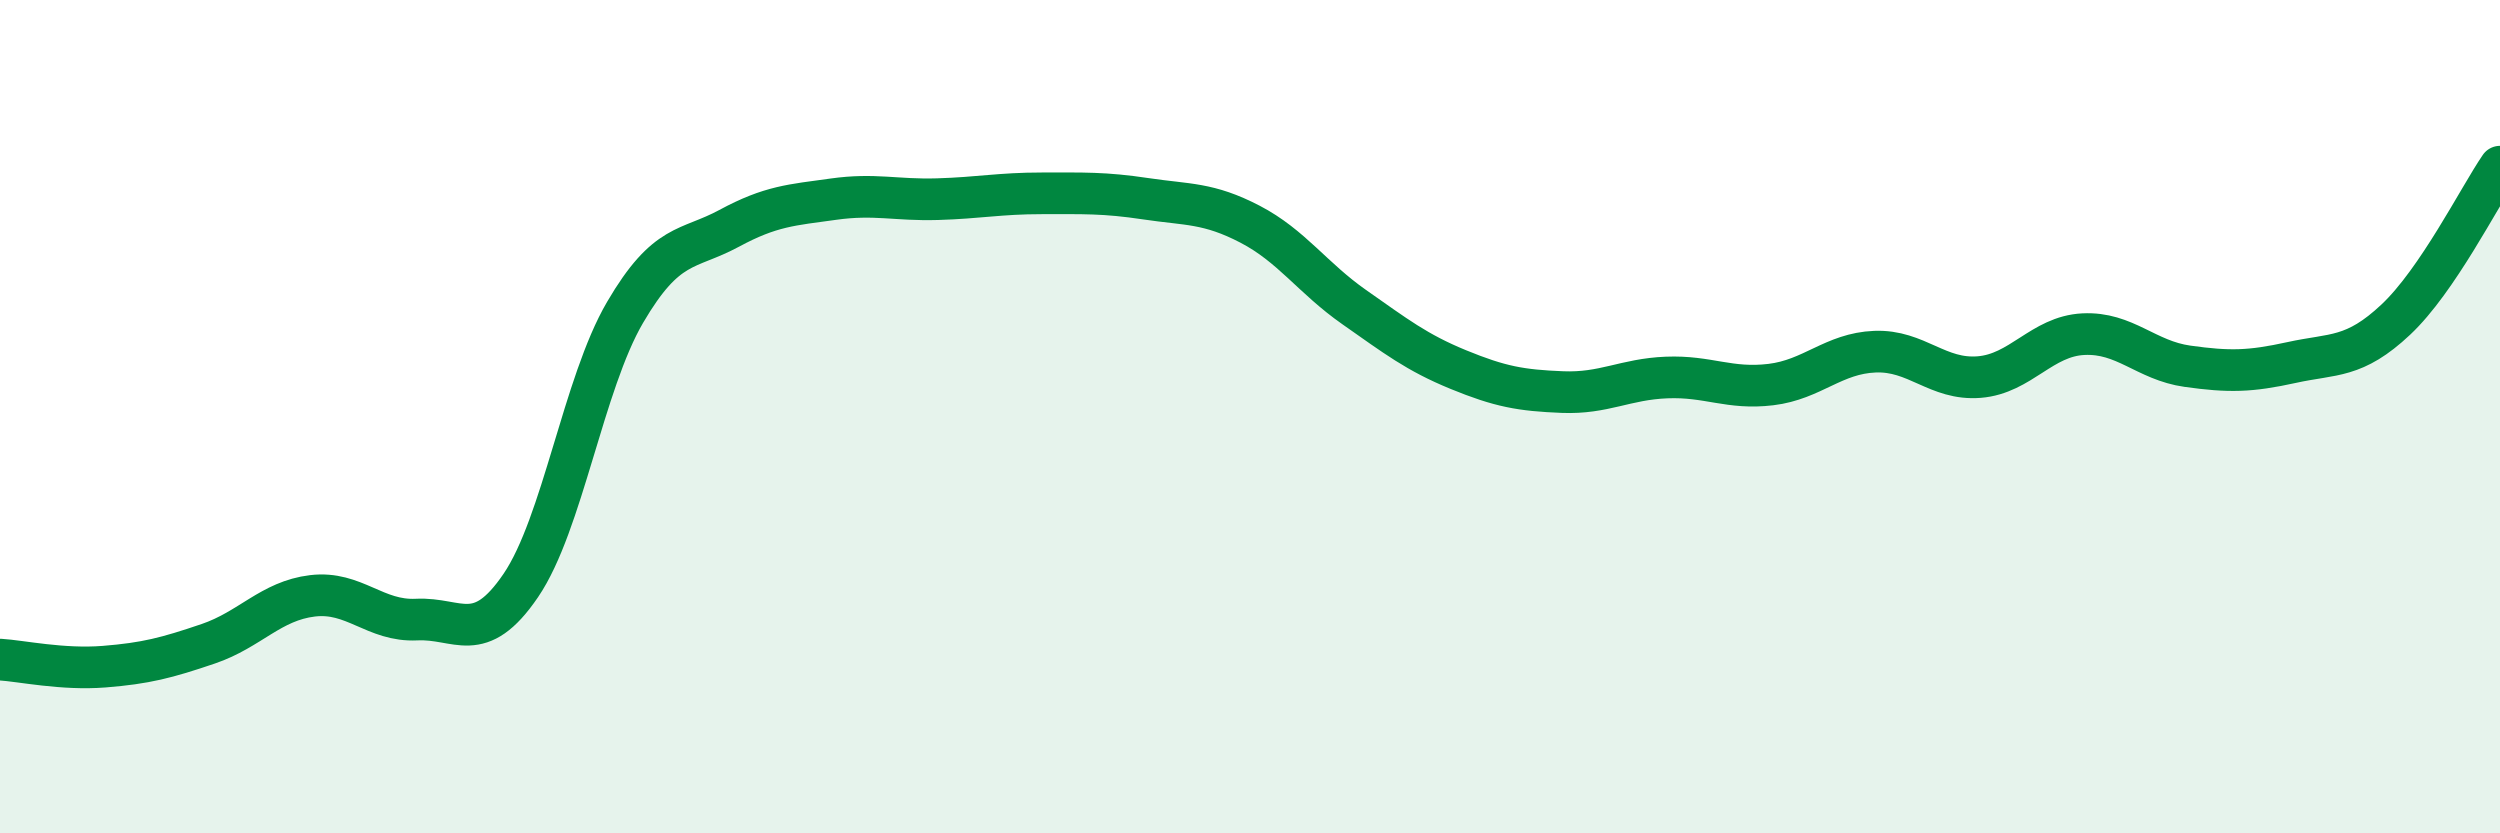 
    <svg width="60" height="20" viewBox="0 0 60 20" xmlns="http://www.w3.org/2000/svg">
      <path
        d="M 0,15.83 C 0.5,15.86 1.5,16.08 2.5,16 C 3.5,15.92 4,15.79 5,15.45 C 6,15.11 6.5,14.42 7.5,14.3 C 8.5,14.18 9,14.92 10,14.87 C 11,14.82 11.5,15.52 12.5,14.05 C 13.5,12.58 14,9.21 15,7.5 C 16,5.79 16.5,6.02 17.5,5.48 C 18.5,4.94 19,4.92 20,4.78 C 21,4.64 21.5,4.81 22.5,4.78 C 23.5,4.75 24,4.64 25,4.64 C 26,4.64 26.5,4.62 27.5,4.77 C 28.5,4.92 29,4.86 30,5.38 C 31,5.9 31.5,6.67 32.5,7.37 C 33.5,8.07 34,8.46 35,8.87 C 36,9.28 36.5,9.37 37.5,9.41 C 38.5,9.45 39,9.1 40,9.06 C 41,9.02 41.5,9.35 42.5,9.23 C 43.5,9.11 44,8.48 45,8.44 C 46,8.4 46.5,9.13 47.5,9.05 C 48.5,8.97 49,8.07 50,8.02 C 51,7.97 51.5,8.65 52.5,8.79 C 53.5,8.93 54,8.92 55,8.7 C 56,8.48 56.5,8.61 57.5,7.67 C 58.5,6.73 59.5,4.73 60,4L60 20L0 20Z"
        fill="#008740"
        opacity="0.1"
        stroke-linecap="round"
        stroke-linejoin="round"
      />
      <path
        d="M 0,15.83 C 0.5,15.86 1.5,16.08 2.5,16 C 3.5,15.92 4,15.79 5,15.45 C 6,15.11 6.5,14.42 7.5,14.3 C 8.5,14.18 9,14.92 10,14.87 C 11,14.82 11.5,15.52 12.5,14.05 C 13.5,12.58 14,9.21 15,7.5 C 16,5.79 16.5,6.02 17.5,5.48 C 18.5,4.94 19,4.92 20,4.78 C 21,4.64 21.5,4.81 22.5,4.78 C 23.5,4.75 24,4.64 25,4.64 C 26,4.64 26.5,4.62 27.5,4.77 C 28.5,4.92 29,4.86 30,5.38 C 31,5.9 31.5,6.67 32.5,7.37 C 33.5,8.07 34,8.46 35,8.87 C 36,9.28 36.5,9.37 37.5,9.41 C 38.5,9.45 39,9.1 40,9.06 C 41,9.02 41.5,9.35 42.5,9.23 C 43.5,9.11 44,8.48 45,8.44 C 46,8.4 46.5,9.13 47.5,9.05 C 48.5,8.97 49,8.07 50,8.02 C 51,7.97 51.5,8.65 52.5,8.79 C 53.5,8.93 54,8.92 55,8.7 C 56,8.48 56.5,8.61 57.5,7.67 C 58.5,6.73 59.5,4.73 60,4"
        stroke="#008740"
        stroke-width="1"
        fill="none"
        stroke-linecap="round"
        stroke-linejoin="round"
      />
    </svg>
  